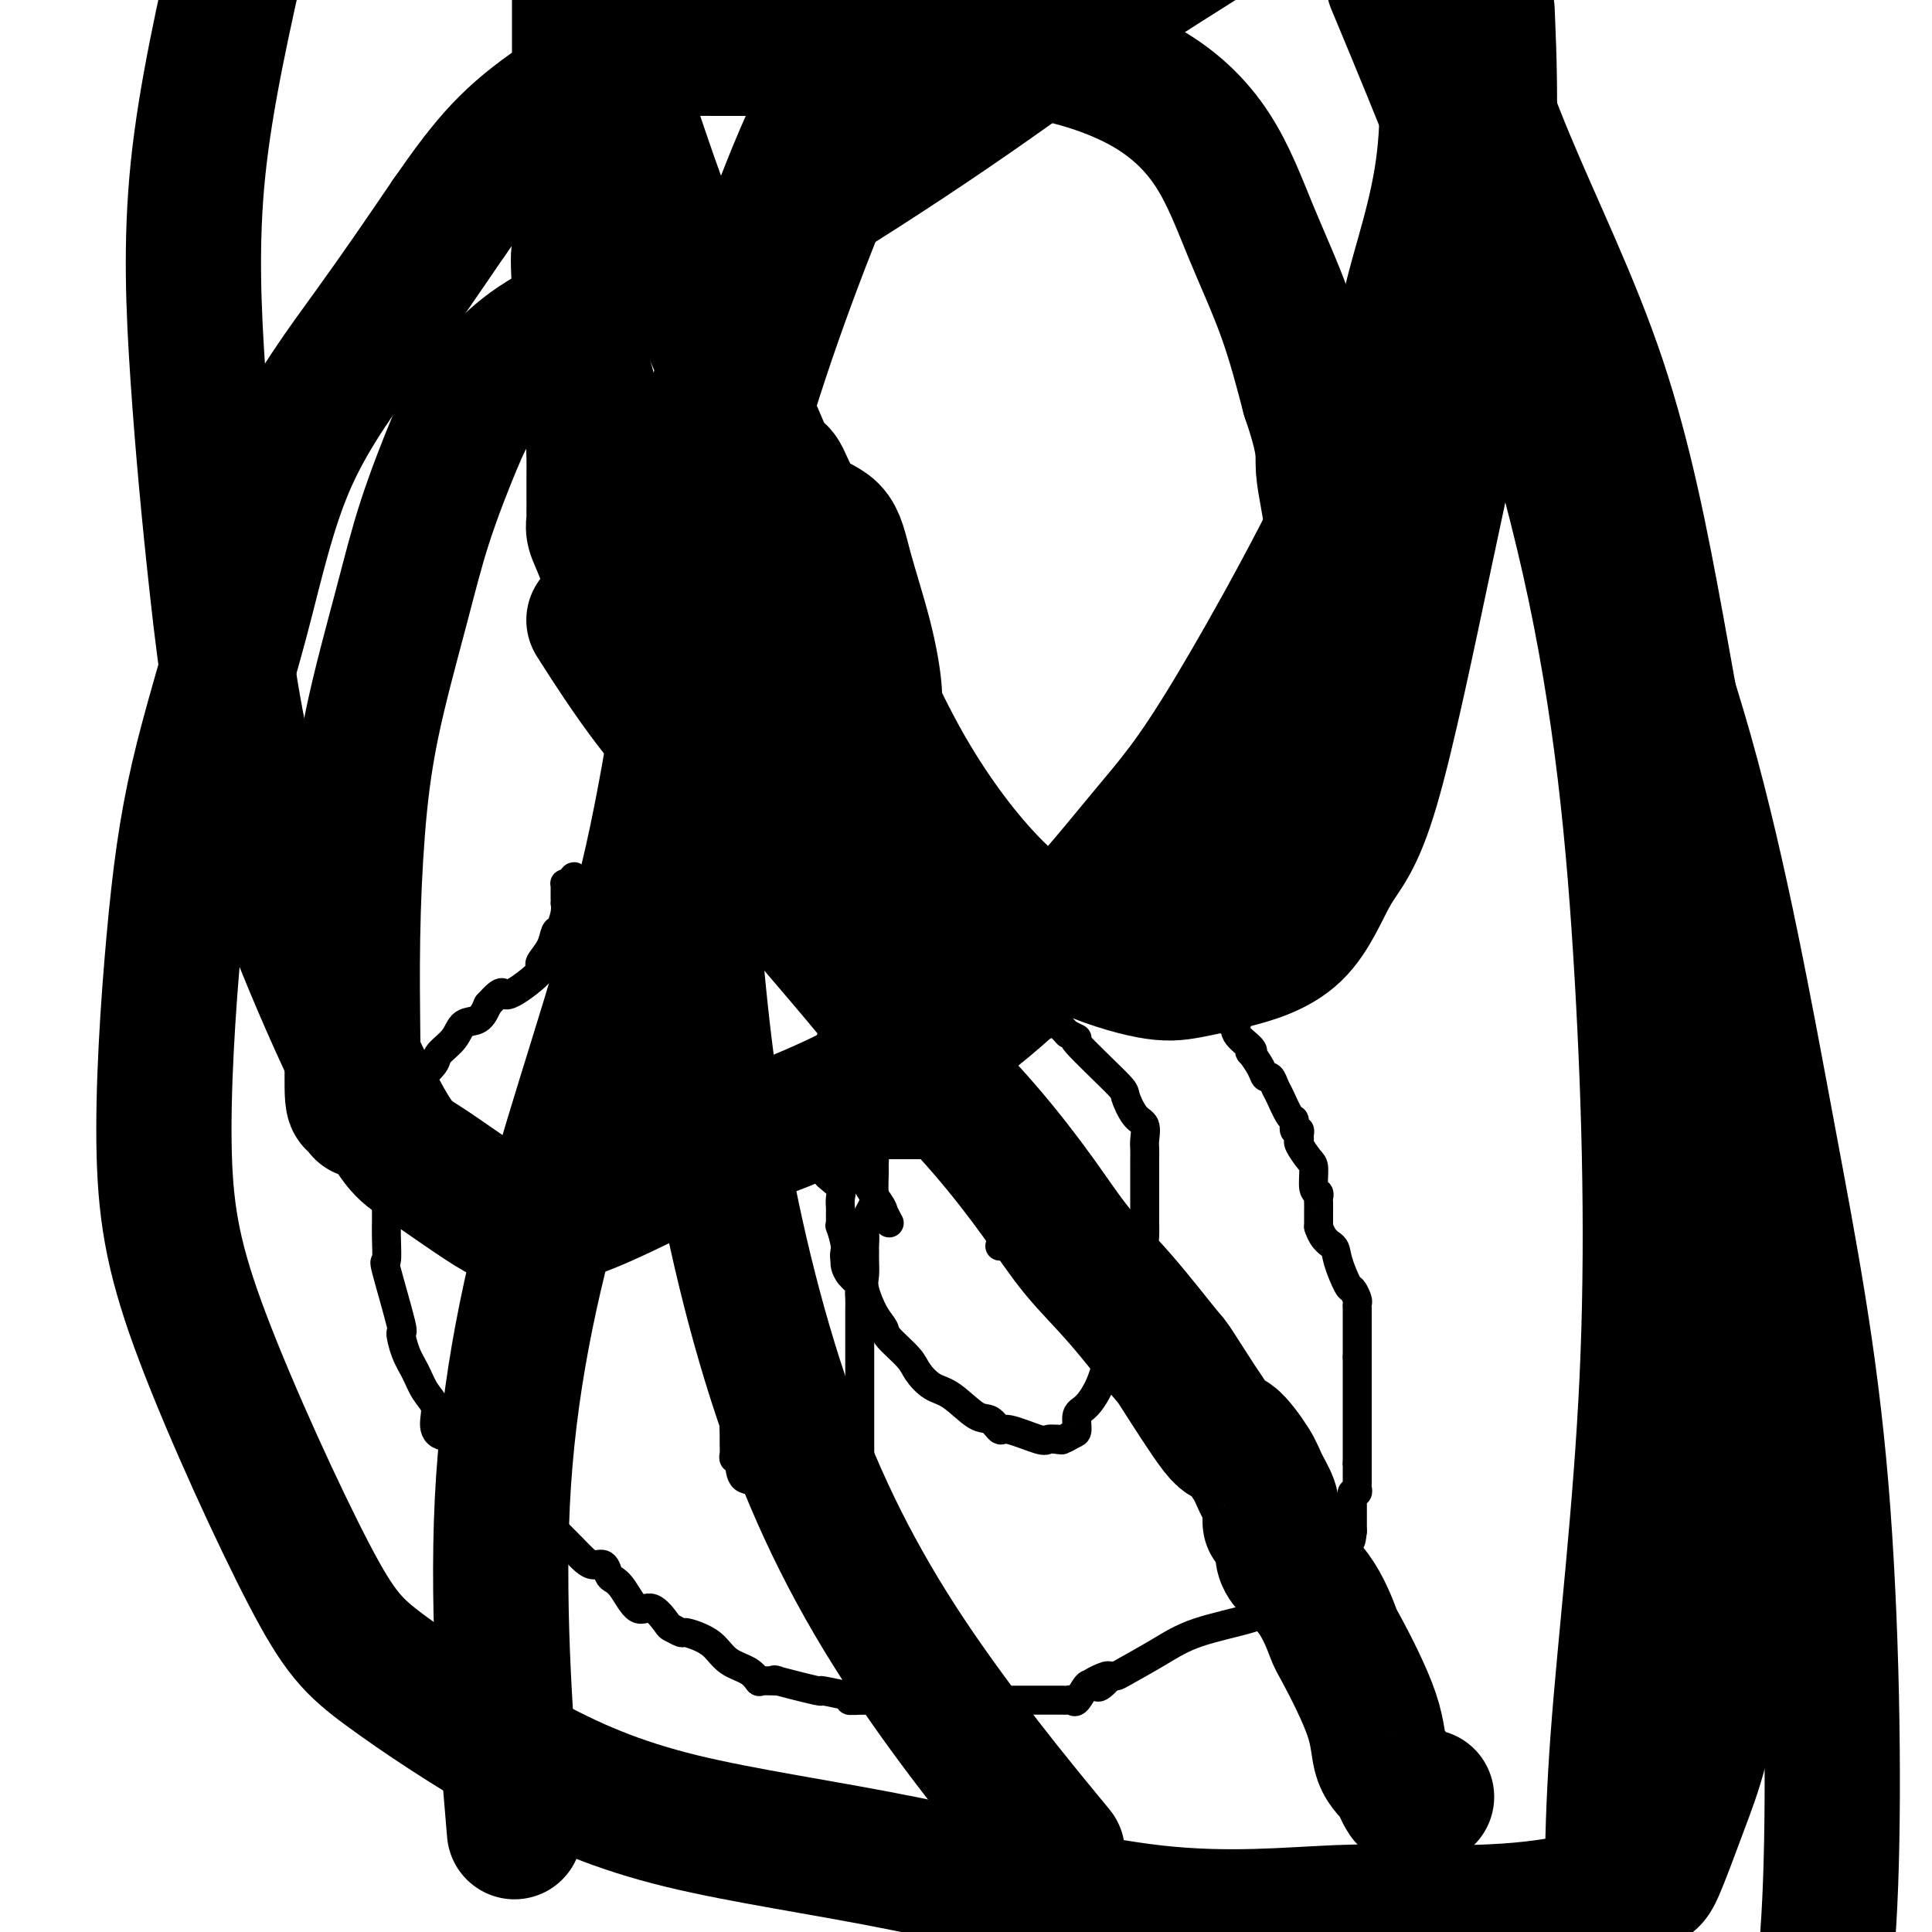 <svg viewBox='0 0 400 400' version='1.1' xmlns='http://www.w3.org/2000/svg' xmlns:xlink='http://www.w3.org/1999/xlink'><g fill='none' stroke='#000000' stroke-width='6' stroke-linecap='round' stroke-linejoin='round'><path d='M119,223c0.000,-0.478 0.000,-0.955 0,-1c0.000,-0.045 0.000,0.343 0,0c0.000,-0.343 0.000,-1.415 0,-2c0.000,-0.585 -0.000,-0.681 0,-1c0.000,-0.319 0.000,-0.862 0,-1c-0.000,-0.138 -0.000,0.128 0,0c0.000,-0.128 0.000,-0.650 0,-1c0.000,-0.350 0.000,-0.529 0,-1c0.000,-0.471 0.000,-1.236 0,-2'/><path d='M119,214c-0.121,-1.361 -0.425,-0.263 0,0c0.425,0.263 1.578,-0.307 2,-1c0.422,-0.693 0.113,-1.507 0,-2c-0.113,-0.493 -0.031,-0.666 0,-1c0.031,-0.334 0.011,-0.831 0,-1c-0.011,-0.169 -0.013,-0.010 0,0c0.013,0.010 0.042,-0.130 0,-1c-0.042,-0.870 -0.154,-2.472 0,-3c0.154,-0.528 0.574,0.018 1,0c0.426,-0.018 0.857,-0.599 1,-1c0.143,-0.401 -0.004,-0.621 0,-1c0.004,-0.379 0.157,-0.918 0,-1c-0.157,-0.082 -0.624,0.294 0,0c0.624,-0.294 2.339,-1.256 3,-2c0.661,-0.744 0.267,-1.268 0,-2c-0.267,-0.732 -0.408,-1.670 0,-2c0.408,-0.330 1.364,-0.052 2,0c0.636,0.052 0.953,-0.122 1,-1c0.047,-0.878 -0.176,-2.459 0,-3c0.176,-0.541 0.752,-0.043 1,0c0.248,0.043 0.170,-0.370 0,-1c-0.170,-0.630 -0.430,-1.477 0,-2c0.430,-0.523 1.552,-0.721 2,-1c0.448,-0.279 0.224,-0.640 0,-1'/><path d='M132,187c2.440,-4.581 2.040,-2.533 3,-2c0.960,0.533 3.279,-0.449 4,-1c0.721,-0.551 -0.157,-0.672 0,-1c0.157,-0.328 1.351,-0.862 2,-1c0.649,-0.138 0.755,0.121 1,0c0.245,-0.121 0.630,-0.621 1,-1c0.370,-0.379 0.725,-0.636 1,-1c0.275,-0.364 0.469,-0.833 1,-1c0.531,-0.167 1.398,-0.031 2,0c0.602,0.031 0.940,-0.044 1,0c0.060,0.044 -0.156,0.208 0,0c0.156,-0.208 0.684,-0.788 1,-1c0.316,-0.212 0.418,-0.057 1,0c0.582,0.057 1.643,0.015 2,0c0.357,-0.015 0.011,-0.004 0,0c-0.011,0.004 0.314,0.001 1,0c0.686,-0.001 1.733,0.002 2,0c0.267,-0.002 -0.245,-0.008 0,0c0.245,0.008 1.248,0.030 2,0c0.752,-0.030 1.252,-0.113 2,0c0.748,0.113 1.742,0.423 2,0c0.258,-0.423 -0.222,-1.577 0,-2c0.222,-0.423 1.145,-0.113 2,0c0.855,0.113 1.641,0.030 2,0c0.359,-0.030 0.292,-0.008 1,0c0.708,0.008 2.191,0.002 3,0c0.809,-0.002 0.946,-0.001 1,0c0.054,0.001 0.027,0.000 0,0'/><path d='M170,176c3.287,-0.309 1.506,-0.083 1,0c-0.506,0.083 0.263,0.022 1,0c0.737,-0.022 1.440,-0.006 2,0c0.560,0.006 0.975,0.002 1,0c0.025,-0.002 -0.340,-0.000 0,0c0.340,0.000 1.387,0.000 2,0c0.613,-0.000 0.794,-0.000 1,0c0.206,0.000 0.436,0.000 1,0c0.564,-0.000 1.460,-0.000 2,0c0.540,0.000 0.722,0.000 1,0c0.278,-0.000 0.652,-0.000 1,0c0.348,0.000 0.669,0.000 1,0c0.331,-0.000 0.671,-0.002 1,0c0.329,0.002 0.649,0.007 1,0c0.351,-0.007 0.735,-0.026 1,0c0.265,0.026 0.411,0.096 1,0c0.589,-0.096 1.622,-0.359 3,0c1.378,0.359 3.100,1.340 5,2c1.900,0.660 3.976,1.000 5,1c1.024,0.000 0.996,-0.340 2,0c1.004,0.340 3.041,1.358 4,2c0.959,0.642 0.840,0.907 1,1c0.160,0.093 0.600,0.015 1,0c0.400,-0.015 0.762,0.035 1,0c0.238,-0.035 0.354,-0.153 1,0c0.646,0.153 1.823,0.576 3,1'/><path d='M214,183c3.737,1.070 1.578,0.244 1,0c-0.578,-0.244 0.423,0.093 1,0c0.577,-0.093 0.728,-0.614 1,0c0.272,0.614 0.663,2.365 1,3c0.337,0.635 0.619,0.154 1,0c0.381,-0.154 0.862,0.019 1,0c0.138,-0.019 -0.065,-0.229 0,0c0.065,0.229 0.399,0.898 1,1c0.601,0.102 1.470,-0.365 2,0c0.530,0.365 0.719,1.560 1,2c0.281,0.440 0.652,0.125 1,0c0.348,-0.125 0.674,-0.059 1,0c0.326,0.059 0.654,0.110 1,0c0.346,-0.110 0.712,-0.380 1,0c0.288,0.380 0.500,1.409 1,2c0.500,0.591 1.289,0.745 2,1c0.711,0.255 1.346,0.612 2,1c0.654,0.388 1.328,0.809 2,1c0.672,0.191 1.344,0.154 2,0c0.656,-0.154 1.297,-0.426 2,0c0.703,0.426 1.466,1.549 2,2c0.534,0.451 0.837,0.232 1,0c0.163,-0.232 0.184,-0.475 1,0c0.816,0.475 2.426,1.669 3,2c0.574,0.331 0.113,-0.200 0,0c-0.113,0.200 0.124,1.131 1,2c0.876,0.869 2.393,1.677 3,2c0.607,0.323 0.303,0.162 0,0'/><path d='M250,202c5.384,2.939 0.843,0.785 0,1c-0.843,0.215 2.013,2.799 3,4c0.987,1.201 0.104,1.020 0,1c-0.104,-0.020 0.572,0.120 1,1c0.428,0.880 0.609,2.499 1,3c0.391,0.501 0.993,-0.117 1,0c0.007,0.117 -0.580,0.969 0,2c0.580,1.031 2.326,2.242 3,3c0.674,0.758 0.274,1.063 0,1c-0.274,-0.063 -0.424,-0.494 0,0c0.424,0.494 1.422,1.912 2,3c0.578,1.088 0.736,1.847 1,2c0.264,0.153 0.635,-0.301 1,0c0.365,0.301 0.724,1.356 1,2c0.276,0.644 0.470,0.876 1,2c0.530,1.124 1.396,3.141 2,4c0.604,0.859 0.947,0.559 1,1c0.053,0.441 -0.184,1.622 0,2c0.184,0.378 0.788,-0.046 1,0c0.212,0.046 0.033,0.562 0,1c-0.033,0.438 0.081,0.797 0,1c-0.081,0.203 -0.358,0.250 0,1c0.358,0.750 1.350,2.204 2,3c0.650,0.796 0.959,0.934 1,2c0.041,1.066 -0.185,3.061 0,4c0.185,0.939 0.782,0.821 1,1c0.218,0.179 0.059,0.656 0,1c-0.059,0.344 -0.016,0.554 0,1c0.016,0.446 0.005,1.127 0,2c-0.005,0.873 -0.002,1.936 0,3'/><path d='M273,254c0.958,2.969 2.351,3.391 3,4c0.649,0.609 0.552,1.406 1,3c0.448,1.594 1.441,3.986 2,5c0.559,1.014 0.686,0.649 1,1c0.314,0.351 0.816,1.418 1,2c0.184,0.582 0.049,0.681 0,1c-0.049,0.319 -0.013,0.860 0,1c0.013,0.140 0.004,-0.121 0,0c-0.004,0.121 -0.001,0.625 0,1c0.001,0.375 0.000,0.622 0,1c-0.000,0.378 -0.000,0.889 0,1c0.000,0.111 0.000,-0.178 0,0c-0.000,0.178 -0.000,0.821 0,1c0.000,0.179 0.000,-0.107 0,0c-0.000,0.107 -0.000,0.607 0,1c0.000,0.393 0.000,0.680 0,1c-0.000,0.320 -0.000,0.673 0,1c0.000,0.327 0.000,0.626 0,1c-0.000,0.374 -0.000,0.822 0,1c0.000,0.178 0.000,0.086 0,0c-0.000,-0.086 -0.000,-0.168 0,0c0.000,0.168 0.000,0.584 0,1'/><path d='M281,281c0.000,2.256 0.000,1.895 0,2c0.000,0.105 0.000,0.677 0,1c0.000,0.323 0.000,0.397 0,1c0.000,0.603 0.000,1.734 0,2c0.000,0.266 0.000,-0.333 0,0c0.000,0.333 0.000,1.600 0,2c0.000,0.400 0.000,-0.065 0,0c0.000,0.065 0.000,0.662 0,1c0.000,0.338 0.000,0.418 0,1c0.000,0.582 0.000,1.666 0,2c0.000,0.334 -0.000,-0.082 0,0c0.000,0.082 0.000,0.662 0,1c0.000,0.338 -0.000,0.433 0,1c0.000,0.567 0.000,1.605 0,2c0.000,0.395 0.000,0.148 0,0c0.000,-0.148 0.000,-0.198 0,0c0.000,0.198 0.000,0.644 0,1c0.000,0.356 0.000,0.621 0,1c0.000,0.379 0.000,0.871 0,1c0.000,0.129 0.000,-0.105 0,0c0.000,0.105 0.000,0.550 0,1c0.000,0.450 0.000,0.904 0,1c0.000,0.096 0.000,-0.166 0,0c0.000,0.166 0.000,0.762 0,1c0.000,0.238 0.000,0.119 0,0'/><path d='M281,303c0.000,3.809 0.001,2.331 0,2c-0.001,-0.331 -0.004,0.485 0,1c0.004,0.515 0.015,0.729 0,1c-0.015,0.271 -0.057,0.598 0,1c0.057,0.402 0.211,0.877 0,1c-0.211,0.123 -0.789,-0.108 -1,0c-0.211,0.108 -0.057,0.555 0,1c0.057,0.445 0.015,0.889 0,1c-0.015,0.111 -0.004,-0.111 0,0c0.004,0.111 0.001,0.556 0,1c-0.001,0.444 -0.000,0.889 0,1c0.000,0.111 0.000,-0.110 0,0c-0.000,0.110 -0.000,0.551 0,1c0.000,0.449 0.000,0.908 0,1c-0.000,0.092 -0.000,-0.181 0,0c0.000,0.181 0.000,0.818 0,1c-0.000,0.182 -0.000,-0.091 0,0c0.000,0.091 0.000,0.545 0,1'/><path d='M280,317c-0.260,2.645 -0.409,2.257 -1,2c-0.591,-0.257 -1.623,-0.381 -2,0c-0.377,0.381 -0.100,1.269 0,2c0.100,0.731 0.024,1.306 0,2c-0.024,0.694 0.005,1.506 0,2c-0.005,0.494 -0.045,0.669 0,1c0.045,0.331 0.175,0.819 0,1c-0.175,0.181 -0.655,0.054 -1,0c-0.345,-0.054 -0.555,-0.034 -1,0c-0.445,0.034 -1.126,0.083 -3,1c-1.874,0.917 -4.940,2.701 -7,4c-2.060,1.299 -3.115,2.113 -6,3c-2.885,0.887 -7.600,1.845 -11,3c-3.400,1.155 -5.486,2.506 -8,4c-2.514,1.494 -5.457,3.133 -7,4c-1.543,0.867 -1.685,0.964 -2,1c-0.315,0.036 -0.804,0.010 -1,0c-0.196,-0.010 -0.098,-0.005 0,0'/><path d='M230,347c-7.449,3.126 -2.572,0.442 -1,0c1.572,-0.442 -0.160,1.357 -1,2c-0.840,0.643 -0.788,0.130 -1,0c-0.212,-0.130 -0.686,0.123 -1,0c-0.314,-0.123 -0.466,-0.621 -1,0c-0.534,0.621 -1.451,2.363 -2,3c-0.549,0.637 -0.731,0.171 -1,0c-0.269,-0.171 -0.624,-0.046 -1,0c-0.376,0.046 -0.772,0.012 -1,0c-0.228,-0.012 -0.287,-0.003 -1,0c-0.713,0.003 -2.081,0.001 -3,0c-0.919,-0.001 -1.389,-0.000 -2,0c-0.611,0.000 -1.363,0.000 -2,0c-0.637,-0.000 -1.160,-0.000 -2,0c-0.840,0.000 -1.996,0.000 -3,0c-1.004,-0.000 -1.856,-0.000 -3,0c-1.144,0.000 -2.581,0.000 -3,0c-0.419,-0.000 0.181,-0.000 -1,0c-1.181,0.000 -4.144,0.000 -6,0c-1.856,-0.000 -2.604,-0.000 -3,0c-0.396,0.000 -0.441,0.000 -1,0c-0.559,-0.000 -1.631,-0.000 -2,0c-0.369,0.000 -0.035,0.000 0,0c0.035,-0.000 -0.228,-0.000 -1,0c-0.772,0.000 -2.052,0.000 -3,0c-0.948,-0.000 -1.563,-0.000 -2,0c-0.437,0.000 -0.696,0.000 -1,0c-0.304,-0.000 -0.652,-0.000 -1,0'/><path d='M180,352c-7.010,0.042 -3.034,0.147 -2,0c1.034,-0.147 -0.876,-0.547 -3,-1c-2.124,-0.453 -4.464,-0.959 -5,-1c-0.536,-0.041 0.733,0.383 -1,0c-1.733,-0.383 -6.469,-1.573 -8,-2c-1.531,-0.427 0.141,-0.091 0,0c-0.141,0.091 -2.096,-0.062 -3,0c-0.904,0.062 -0.758,0.340 -1,0c-0.242,-0.340 -0.870,-1.296 -2,-2c-1.130,-0.704 -2.760,-1.154 -4,-2c-1.240,-0.846 -2.091,-2.087 -3,-3c-0.909,-0.913 -1.877,-1.499 -3,-2c-1.123,-0.501 -2.401,-0.917 -3,-1c-0.599,-0.083 -0.519,0.167 -1,0c-0.481,-0.167 -1.522,-0.752 -2,-1c-0.478,-0.248 -0.394,-0.161 -1,-1c-0.606,-0.839 -1.903,-2.605 -3,-3c-1.097,-0.395 -1.995,0.580 -3,0c-1.005,-0.580 -2.118,-2.715 -3,-4c-0.882,-1.285 -1.535,-1.719 -2,-2c-0.465,-0.281 -0.744,-0.408 -1,-1c-0.256,-0.592 -0.488,-1.650 -1,-2c-0.512,-0.350 -1.302,0.009 -2,0c-0.698,-0.009 -1.303,-0.387 -2,-1c-0.697,-0.613 -1.485,-1.461 -3,-3c-1.515,-1.539 -3.758,-3.770 -6,-6'/><path d='M112,314c-3.923,-3.921 -3.731,-4.222 -6,-6c-2.269,-1.778 -6.999,-5.032 -9,-7c-2.001,-1.968 -1.274,-2.651 -2,-3c-0.726,-0.349 -2.904,-0.365 -4,-1c-1.096,-0.635 -1.109,-1.890 -1,-3c0.109,-1.110 0.340,-2.075 0,-3c-0.340,-0.925 -1.251,-1.810 -2,-3c-0.749,-1.190 -1.336,-2.685 -2,-4c-0.664,-1.315 -1.403,-2.450 -2,-4c-0.597,-1.550 -1.050,-3.515 -1,-4c0.050,-0.485 0.602,0.511 0,-2c-0.602,-2.511 -2.358,-8.527 -3,-11c-0.642,-2.473 -0.168,-1.401 0,-2c0.168,-0.599 0.032,-2.869 0,-5c-0.032,-2.131 0.040,-4.122 0,-6c-0.040,-1.878 -0.193,-3.644 0,-5c0.193,-1.356 0.733,-2.303 1,-3c0.267,-0.697 0.262,-1.145 0,-2c-0.262,-0.855 -0.780,-2.116 -1,-3c-0.220,-0.884 -0.140,-1.390 0,-2c0.140,-0.610 0.341,-1.325 1,-2c0.659,-0.675 1.778,-1.311 2,-2c0.222,-0.689 -0.451,-1.430 0,-3c0.451,-1.570 2.026,-3.970 3,-5c0.974,-1.030 1.348,-0.689 2,-1c0.652,-0.311 1.582,-1.272 2,-2c0.418,-0.728 0.325,-1.223 1,-2c0.675,-0.777 2.119,-1.837 3,-3c0.881,-1.163 1.199,-2.428 2,-3c0.801,-0.572 2.086,-0.449 3,-1c0.914,-0.551 1.457,-1.775 2,-3'/><path d='M101,208c3.654,-4.109 2.790,-1.880 4,-2c1.210,-0.120 4.495,-2.589 6,-4c1.505,-1.411 1.229,-1.763 1,-2c-0.229,-0.237 -0.411,-0.360 0,-1c0.411,-0.640 1.417,-1.797 2,-3c0.583,-1.203 0.745,-2.451 1,-3c0.255,-0.549 0.604,-0.399 1,-1c0.396,-0.601 0.838,-1.954 1,-3c0.162,-1.046 0.043,-1.786 0,-2c-0.043,-0.214 -0.011,0.096 0,0c0.011,-0.096 0.002,-0.600 0,-1c-0.002,-0.400 0.002,-0.696 0,-1c-0.002,-0.304 -0.011,-0.618 0,-1c0.011,-0.382 0.041,-0.834 0,-1c-0.041,-0.166 -0.155,-0.048 0,0c0.155,0.048 0.577,0.024 1,0'/><path d='M118,183c1.262,-2.939 0.915,-0.788 1,0c0.085,0.788 0.600,0.212 1,0c0.400,-0.212 0.686,-0.060 1,0c0.314,0.060 0.658,0.027 1,0c0.342,-0.027 0.683,-0.050 1,0c0.317,0.050 0.610,0.171 1,0c0.390,-0.171 0.878,-0.634 1,-1c0.122,-0.366 -0.123,-0.634 0,-1c0.123,-0.366 0.613,-0.829 1,-1c0.387,-0.171 0.672,-0.050 1,0c0.328,0.050 0.701,0.028 1,0c0.299,-0.028 0.525,-0.060 1,0c0.475,0.060 1.200,0.214 2,0c0.800,-0.214 1.677,-0.797 2,-1c0.323,-0.203 0.092,-0.027 0,0c-0.092,0.027 -0.047,-0.096 0,0c0.047,0.096 0.094,0.412 0,1c-0.094,0.588 -0.329,1.448 0,3c0.329,1.552 1.222,3.798 2,6c0.778,2.202 1.440,4.362 2,6c0.560,1.638 1.017,2.754 2,5c0.983,2.246 2.491,5.623 4,9'/><path d='M143,209c2.000,5.333 2.000,3.667 2,3c0.000,-0.667 0.000,-0.333 0,0'/><path d='M207,258c0.423,-0.647 0.845,-1.295 1,-2c0.155,-0.705 0.042,-1.469 0,-2c-0.042,-0.531 -0.011,-0.829 0,-1c0.011,-0.171 0.004,-0.217 0,-1c-0.004,-0.783 -0.005,-2.305 0,-3c0.005,-0.695 0.016,-0.562 0,-1c-0.016,-0.438 -0.059,-1.447 0,-2c0.059,-0.553 0.219,-0.650 0,-1c-0.219,-0.350 -0.817,-0.955 -1,-1c-0.183,-0.045 0.048,0.468 0,0c-0.048,-0.468 -0.377,-1.919 -1,-3c-0.623,-1.081 -1.542,-1.792 -2,-2c-0.458,-0.208 -0.455,0.088 -1,0c-0.545,-0.088 -1.638,-0.559 -2,-1c-0.362,-0.441 0.007,-0.850 0,-1c-0.007,-0.150 -0.389,-0.040 -1,0c-0.611,0.040 -1.452,0.011 -2,0c-0.548,-0.011 -0.804,-0.003 -1,0c-0.196,0.003 -0.332,0.001 -1,0c-0.668,-0.001 -1.867,-0.000 -3,0c-1.133,0.000 -2.202,0.000 -3,0c-0.798,-0.000 -1.327,-0.000 -2,0c-0.673,0.000 -1.489,0.000 -2,0c-0.511,-0.000 -0.717,-0.000 -1,0c-0.283,0.000 -0.641,0.000 -1,0'/><path d='M184,237c-3.353,-0.295 -1.736,-0.034 -1,0c0.736,0.034 0.590,-0.159 0,0c-0.590,0.159 -1.623,0.669 -2,1c-0.377,0.331 -0.099,0.481 0,1c0.099,0.519 0.019,1.407 0,2c-0.019,0.593 0.023,0.892 0,2c-0.023,1.108 -0.111,3.026 0,4c0.111,0.974 0.422,1.006 0,2c-0.422,0.994 -1.577,2.951 -2,4c-0.423,1.049 -0.113,1.191 0,2c0.113,0.809 0.029,2.287 0,3c-0.029,0.713 -0.002,0.662 0,1c0.002,0.338 -0.020,1.064 0,2c0.020,0.936 0.082,2.083 0,3c-0.082,0.917 -0.310,1.603 0,3c0.310,1.397 1.156,3.503 2,5c0.844,1.497 1.685,2.383 2,3c0.315,0.617 0.106,0.964 1,2c0.894,1.036 2.893,2.762 4,4c1.107,1.238 1.321,1.990 2,3c0.679,1.010 1.821,2.279 3,3c1.179,0.721 2.395,0.895 4,2c1.605,1.105 3.600,3.141 5,4c1.400,0.859 2.206,0.542 3,1c0.794,0.458 1.577,1.692 2,2c0.423,0.308 0.484,-0.309 2,0c1.516,0.309 4.485,1.545 6,2c1.515,0.455 1.576,0.130 2,0c0.424,-0.130 1.212,-0.065 2,0'/><path d='M219,298c1.823,0.294 0.382,0.030 0,0c-0.382,-0.030 0.295,0.174 1,0c0.705,-0.174 1.439,-0.725 2,-1c0.561,-0.275 0.951,-0.272 1,-1c0.049,-0.728 -0.242,-2.185 0,-3c0.242,-0.815 1.018,-0.986 2,-2c0.982,-1.014 2.171,-2.872 3,-5c0.829,-2.128 1.298,-4.528 2,-6c0.702,-1.472 1.638,-2.017 2,-3c0.362,-0.983 0.150,-2.406 0,-3c-0.150,-0.594 -0.239,-0.360 0,-1c0.239,-0.640 0.806,-2.153 1,-3c0.194,-0.847 0.013,-1.027 0,-2c-0.013,-0.973 0.140,-2.738 0,-4c-0.140,-1.262 -0.573,-2.021 0,-3c0.573,-0.979 2.154,-2.179 3,-3c0.846,-0.821 0.959,-1.262 1,-2c0.041,-0.738 0.011,-1.773 0,-3c-0.011,-1.227 -0.003,-2.645 0,-5c0.003,-2.355 0.002,-5.646 0,-7c-0.002,-1.354 -0.006,-0.769 0,-1c0.006,-0.231 0.022,-1.277 0,-2c-0.022,-0.723 -0.082,-1.122 0,-2c0.082,-0.878 0.307,-2.237 0,-3c-0.307,-0.763 -1.145,-0.932 -2,-2c-0.855,-1.068 -1.726,-3.035 -2,-4c-0.274,-0.965 0.050,-0.929 -2,-3c-2.050,-2.071 -6.475,-6.250 -8,-8c-1.525,-1.750 -0.150,-1.071 0,-1c0.150,0.071 -0.925,-0.464 -2,-1'/><path d='M221,214c-3.014,-3.279 -2.551,-1.975 -4,-2c-1.449,-0.025 -4.812,-1.379 -8,-3c-3.188,-1.621 -6.203,-3.510 -8,-4c-1.797,-0.490 -2.376,0.420 -3,0c-0.624,-0.420 -1.292,-2.168 -2,-3c-0.708,-0.832 -1.455,-0.746 -2,-1c-0.545,-0.254 -0.888,-0.846 -1,-1c-0.112,-0.154 0.008,0.130 -1,0c-1.008,-0.130 -3.144,-0.676 -4,-1c-0.856,-0.324 -0.431,-0.427 -1,-1c-0.569,-0.573 -2.132,-1.615 -3,-2c-0.868,-0.385 -1.041,-0.112 -1,0c0.041,0.112 0.295,0.064 0,0c-0.295,-0.064 -1.140,-0.144 -2,0c-0.860,0.144 -1.736,0.513 -2,1c-0.264,0.487 0.085,1.091 0,2c-0.085,0.909 -0.603,2.123 -1,3c-0.397,0.877 -0.671,1.418 -1,2c-0.329,0.582 -0.711,1.205 -1,2c-0.289,0.795 -0.485,1.763 -1,3c-0.515,1.237 -1.348,2.743 -2,4c-0.652,1.257 -1.124,2.267 -2,5c-0.876,2.733 -2.155,7.191 -3,9c-0.845,1.809 -1.256,0.970 -3,4c-1.744,3.030 -4.821,9.931 -6,14c-1.179,4.069 -0.460,5.307 -1,7c-0.540,1.693 -2.338,3.840 -3,6c-0.662,2.160 -0.189,4.331 0,6c0.189,1.669 0.095,2.834 0,4'/><path d='M155,268c-1.298,4.558 -2.543,4.452 -3,6c-0.457,1.548 -0.127,4.748 0,6c0.127,1.252 0.052,0.555 0,1c-0.052,0.445 -0.081,2.030 0,3c0.081,0.970 0.270,1.324 0,2c-0.270,0.676 -1.001,1.676 -1,3c0.001,1.324 0.732,2.974 1,4c0.268,1.026 0.071,1.427 0,2c-0.071,0.573 -0.015,1.317 0,2c0.015,0.683 -0.009,1.304 0,2c0.009,0.696 0.052,1.466 0,2c-0.052,0.534 -0.199,0.834 0,1c0.199,0.166 0.744,0.200 1,1c0.256,0.800 0.224,2.365 1,3c0.776,0.635 2.360,0.340 3,1c0.640,0.660 0.336,2.276 1,3c0.664,0.724 2.296,0.556 3,1c0.704,0.444 0.482,1.502 1,2c0.518,0.498 1.777,0.438 3,1c1.223,0.562 2.410,1.747 3,2c0.590,0.253 0.585,-0.427 2,0c1.415,0.427 4.252,1.960 6,3c1.748,1.040 2.408,1.588 3,2c0.592,0.412 1.118,0.688 2,1c0.882,0.312 2.122,0.661 3,1c0.878,0.339 1.394,0.668 2,1c0.606,0.332 1.303,0.666 2,1'/><path d='M188,325c5.263,3.170 1.421,1.596 0,1c-1.421,-0.596 -0.422,-0.212 0,0c0.422,0.212 0.268,0.254 0,0c-0.268,-0.254 -0.649,-0.803 -1,-1c-0.351,-0.197 -0.671,-0.042 -1,0c-0.329,0.042 -0.665,-0.030 -1,0c-0.335,0.030 -0.668,0.163 -1,0c-0.332,-0.163 -0.663,-0.621 -1,-1c-0.337,-0.379 -0.682,-0.678 -1,-1c-0.318,-0.322 -0.611,-0.667 -1,-1c-0.389,-0.333 -0.875,-0.655 -1,-1c-0.125,-0.345 0.110,-0.712 0,-1c-0.110,-0.288 -0.565,-0.497 -1,-1c-0.435,-0.503 -0.849,-1.300 -1,-2c-0.151,-0.700 -0.041,-1.302 0,-2c0.041,-0.698 0.011,-1.492 0,-2c-0.011,-0.508 -0.003,-0.731 0,-1c0.003,-0.269 0.001,-0.586 0,-1c-0.001,-0.414 -0.000,-0.927 0,-1c0.000,-0.073 0.000,0.293 0,0c-0.000,-0.293 -0.000,-1.243 0,-2c0.000,-0.757 0.000,-1.319 0,-2c-0.000,-0.681 -0.000,-1.480 0,-2c0.000,-0.520 0.000,-0.760 0,-1'/><path d='M178,303c0.000,-2.404 0.000,-1.413 0,-1c-0.000,0.413 0.000,0.247 0,0c0.000,-0.247 -0.000,-0.576 0,-1c0.000,-0.424 0.000,-0.942 0,-1c-0.000,-0.058 -0.000,0.345 0,0c0.000,-0.345 0.000,-1.436 0,-2c-0.000,-0.564 -0.000,-0.600 0,-1c0.000,-0.400 0.000,-1.164 0,-2c-0.000,-0.836 -0.000,-1.743 0,-2c0.000,-0.257 0.000,0.138 0,0c-0.000,-0.138 -0.000,-0.808 0,-2c0.000,-1.192 0.000,-2.904 0,-4c-0.000,-1.096 -0.000,-1.574 0,-2c0.000,-0.426 0.000,-0.799 0,-1c-0.000,-0.201 -0.000,-0.230 0,-1c0.000,-0.770 0.000,-2.283 0,-3c-0.000,-0.717 -0.000,-0.640 0,-1c0.000,-0.360 0.000,-1.156 0,-2c-0.000,-0.844 -0.000,-1.735 0,-2c0.000,-0.265 0.000,0.095 0,0c-0.000,-0.095 -0.001,-0.645 0,-1c0.001,-0.355 0.002,-0.514 0,-1c-0.002,-0.486 -0.007,-1.299 0,-2c0.007,-0.701 0.026,-1.291 0,-2c-0.026,-0.709 -0.098,-1.538 0,-2c0.098,-0.462 0.367,-0.557 0,-1c-0.367,-0.443 -1.368,-1.235 -2,-2c-0.632,-0.765 -0.895,-1.504 -1,-2c-0.105,-0.496 -0.053,-0.748 0,-1'/><path d='M175,261c-0.403,-1.360 0.088,-1.760 0,-3c-0.088,-1.240 -0.756,-3.320 -1,-4c-0.244,-0.680 -0.065,0.040 0,0c0.065,-0.040 0.017,-0.840 0,-1c-0.017,-0.160 -0.003,0.319 0,0c0.003,-0.319 -0.006,-1.437 0,-2c0.006,-0.563 0.026,-0.571 0,-1c-0.026,-0.429 -0.098,-1.281 0,-2c0.098,-0.719 0.366,-1.307 0,-2c-0.366,-0.693 -1.366,-1.491 -2,-2c-0.634,-0.509 -0.902,-0.729 -1,-1c-0.098,-0.271 -0.027,-0.595 0,-1c0.027,-0.405 0.010,-0.893 0,-1c-0.010,-0.107 -0.013,0.167 0,0c0.013,-0.167 0.042,-0.776 0,-1c-0.042,-0.224 -0.155,-0.064 0,0c0.155,0.064 0.577,0.032 1,0'/><path d='M172,240c-0.327,-3.358 0.356,-1.252 2,0c1.644,1.252 4.248,1.649 5,2c0.752,0.351 -0.348,0.655 0,2c0.348,1.345 2.145,3.732 3,5c0.855,1.268 0.769,1.418 1,2c0.231,0.582 0.780,1.595 1,2c0.220,0.405 0.110,0.203 0,0'/></g>
<g fill='none' stroke='#000000' stroke-width='28' stroke-linecap='round' stroke-linejoin='round'><path d='M295,372c0.317,0.013 0.634,0.027 0,0c-0.634,-0.027 -2.219,-0.093 -3,0c-0.781,0.093 -0.757,0.347 -1,0c-0.243,-0.347 -0.752,-1.295 -1,-2c-0.248,-0.705 -0.236,-1.167 -1,-2c-0.764,-0.833 -2.305,-2.037 -3,-4c-0.695,-1.963 -0.545,-4.685 -2,-9c-1.455,-4.315 -4.514,-10.222 -6,-13c-1.486,-2.778 -1.400,-2.425 -2,-4c-0.600,-1.575 -1.888,-5.078 -4,-8c-2.112,-2.922 -5.049,-5.265 -6,-7c-0.951,-1.735 0.085,-2.864 0,-4c-0.085,-1.136 -1.289,-2.281 -2,-3c-0.711,-0.719 -0.929,-1.014 -1,-1c-0.071,0.014 0.005,0.338 0,0c-0.005,-0.338 -0.093,-1.336 0,-2c0.093,-0.664 0.365,-0.993 0,-2c-0.365,-1.007 -1.367,-2.692 -2,-4c-0.633,-1.308 -0.898,-2.240 -2,-4c-1.102,-1.760 -3.040,-4.347 -4,-5c-0.960,-0.653 -0.943,0.630 -3,-2c-2.057,-2.630 -6.187,-9.172 -8,-12c-1.813,-2.828 -1.308,-1.940 -3,-4c-1.692,-2.060 -5.580,-7.066 -9,-11c-3.420,-3.934 -6.370,-6.797 -9,-10c-2.630,-3.203 -4.939,-6.747 -8,-11c-3.061,-4.253 -6.875,-9.215 -11,-14c-4.125,-4.785 -8.563,-9.392 -13,-14'/><path d='M191,220c-11.415,-14.378 -5.953,-8.824 -11,-15c-5.047,-6.176 -20.604,-24.081 -27,-32c-6.396,-7.919 -3.632,-5.850 -5,-9c-1.368,-3.150 -6.868,-11.519 -10,-16c-3.132,-4.481 -3.897,-5.074 -5,-8c-1.103,-2.926 -2.544,-8.183 -4,-13c-1.456,-4.817 -2.926,-9.192 -4,-12c-1.074,-2.808 -1.752,-4.049 -2,-5c-0.248,-0.951 -0.066,-1.613 0,-2c0.066,-0.387 0.018,-0.499 0,-1c-0.018,-0.501 -0.005,-1.391 0,-2c0.005,-0.609 0.001,-0.935 0,-1c-0.001,-0.065 -0.000,0.133 0,0c0.000,-0.133 0.000,-0.598 0,-1c-0.000,-0.402 0.000,-0.743 0,-1c-0.000,-0.257 -0.000,-0.431 0,-1c0.000,-0.569 0.002,-1.533 0,-2c-0.002,-0.467 -0.007,-0.436 0,-1c0.007,-0.564 0.026,-1.722 0,-3c-0.026,-1.278 -0.098,-2.677 0,-4c0.098,-1.323 0.367,-2.571 0,-5c-0.367,-2.429 -1.368,-6.039 -2,-8c-0.632,-1.961 -0.895,-2.275 -1,-5c-0.105,-2.725 -0.053,-7.863 0,-13'/><path d='M120,60c-0.464,-8.997 -0.124,-6.489 0,-9c0.124,-2.511 0.033,-10.040 0,-13c-0.033,-2.960 -0.009,-1.350 0,-5c0.009,-3.650 0.002,-12.560 0,-17c-0.002,-4.440 -0.001,-4.412 0,-7c0.001,-2.588 0.000,-7.794 0,-13'/><path d='M75,230c-0.310,-0.985 -0.619,-1.971 -1,-2c-0.381,-0.029 -0.832,0.897 -1,-1c-0.168,-1.897 -0.053,-6.619 0,-9c0.053,-2.381 0.043,-2.422 0,-6c-0.043,-3.578 -0.121,-10.692 0,-18c0.121,-7.308 0.441,-14.809 1,-22c0.559,-7.191 1.359,-14.071 3,-22c1.641,-7.929 4.124,-16.909 6,-24c1.876,-7.091 3.146,-12.295 5,-18c1.854,-5.705 4.292,-11.910 6,-16c1.708,-4.090 2.685,-6.065 4,-8c1.315,-1.935 2.969,-3.830 5,-6c2.031,-2.170 4.441,-4.615 8,-7c3.559,-2.385 8.268,-4.709 13,-7c4.732,-2.291 9.486,-4.548 15,-7c5.514,-2.452 11.787,-5.101 22,-11c10.213,-5.899 24.365,-15.050 36,-23c11.635,-7.950 20.753,-14.700 30,-21c9.247,-6.300 18.624,-12.150 28,-18'/><path d='M300,0c-0.865,-2.670 -1.730,-5.340 0,0c1.730,5.340 6.054,18.690 12,33c5.946,14.310 13.512,29.579 19,46c5.488,16.421 8.896,33.995 12,51c3.104,17.005 5.903,33.443 9,49c3.097,15.557 6.492,30.235 8,43c1.508,12.765 1.127,23.618 1,34c-0.127,10.382 -0.002,20.292 0,31c0.002,10.708 -0.118,22.215 -1,32c-0.882,9.785 -2.525,17.848 -4,25c-1.475,7.152 -2.781,13.393 -4,18c-1.219,4.607 -2.351,7.578 -4,12c-1.649,4.422 -3.814,10.293 -5,13c-1.186,2.707 -1.393,2.250 -4,3c-2.607,0.750 -7.615,2.706 -14,4c-6.385,1.294 -14.146,1.927 -22,2c-7.854,0.073 -15.802,-0.412 -26,0c-10.198,0.412 -22.647,1.723 -38,0c-15.353,-1.723 -33.610,-6.480 -51,-10c-17.390,-3.520 -33.914,-5.802 -47,-9c-13.086,-3.198 -22.734,-7.310 -33,-13c-10.266,-5.690 -21.149,-12.957 -28,-18c-6.851,-5.043 -9.670,-7.861 -16,-20c-6.330,-12.139 -16.170,-33.600 -22,-49c-5.830,-15.400 -7.651,-24.738 -8,-38c-0.349,-13.262 0.773,-30.448 2,-44c1.227,-13.552 2.558,-23.471 5,-34c2.442,-10.529 5.995,-21.668 9,-33c3.005,-11.332 5.463,-22.859 10,-33c4.537,-10.141 11.153,-18.898 17,-27c5.847,-8.102 10.923,-15.551 16,-23'/><path d='M93,45c8.289,-11.956 12.511,-16.844 23,-24c10.489,-7.156 27.244,-16.578 44,-26'/><path d='M290,0c-1.256,-3.016 -2.512,-6.032 0,0c2.512,6.032 8.791,21.113 15,37c6.209,15.887 12.347,32.580 20,52c7.653,19.420 16.821,41.565 24,67c7.179,25.435 12.367,54.158 17,79c4.633,24.842 8.709,45.804 11,73c2.291,27.196 2.797,60.628 2,82c-0.797,21.372 -2.899,30.686 -5,40'/><path d='M106,373c0.455,5.404 0.910,10.809 0,0c-0.910,-10.809 -3.184,-37.830 -2,-62c1.184,-24.170 5.825,-45.487 12,-67c6.175,-21.513 13.882,-43.220 19,-66c5.118,-22.780 7.647,-46.633 13,-70c5.353,-23.367 13.529,-46.248 21,-65c7.471,-18.752 14.235,-33.376 21,-48'/><path d='M299,2c-0.193,-2.756 -0.385,-5.512 0,0c0.385,5.512 1.348,19.293 0,31c-1.348,11.707 -5.007,21.340 -7,30c-1.993,8.660 -2.321,16.349 -9,32c-6.679,15.651 -19.710,39.266 -28,53c-8.290,13.734 -11.841,17.588 -18,25c-6.159,7.412 -14.928,18.382 -25,28c-10.072,9.618 -21.448,17.884 -33,24c-11.552,6.116 -23.280,10.082 -31,13c-7.720,2.918 -11.433,4.787 -16,7c-4.567,2.213 -9.989,4.768 -14,6c-4.011,1.232 -6.612,1.140 -8,1c-1.388,-0.140 -1.563,-0.327 -2,0c-0.437,0.327 -1.138,1.167 -5,-1c-3.862,-2.167 -10.887,-7.341 -15,-10c-4.113,-2.659 -5.315,-2.803 -11,-14c-5.685,-11.197 -15.852,-33.448 -22,-53c-6.148,-19.552 -8.277,-36.406 -10,-52c-1.723,-15.594 -3.041,-29.929 -4,-44c-0.959,-14.071 -1.560,-27.877 0,-43c1.560,-15.123 5.280,-31.561 9,-48'/><path d='M307,41c-2.178,-6.429 -4.356,-12.857 0,0c4.356,12.857 15.247,45.000 22,75c6.753,30.000 9.367,57.856 11,86c1.633,28.144 2.286,56.577 1,84c-1.286,27.423 -4.510,53.835 -6,74c-1.490,20.165 -1.245,34.082 -1,48'/><path d='M216,380c2.523,3.064 5.045,6.128 0,0c-5.045,-6.128 -17.659,-21.450 -28,-37c-10.341,-15.550 -18.409,-31.330 -25,-50c-6.591,-18.670 -11.705,-40.230 -15,-61c-3.295,-20.770 -4.773,-40.751 -6,-61c-1.227,-20.249 -2.205,-40.768 0,-59c2.205,-18.232 7.594,-34.178 13,-50c5.406,-15.822 10.830,-31.521 20,-48c9.170,-16.479 22.085,-33.740 35,-51'/><path d='M308,5c-0.107,-2.518 -0.214,-5.035 0,0c0.214,5.035 0.747,17.623 0,31c-0.747,13.377 -2.776,27.543 -5,40c-2.224,12.457 -4.644,23.204 -8,39c-3.356,15.796 -7.649,36.642 -11,48c-3.351,11.358 -5.760,13.229 -8,17c-2.240,3.771 -4.310,9.444 -8,13c-3.690,3.556 -8.998,4.996 -13,6c-4.002,1.004 -6.696,1.573 -9,2c-2.304,0.427 -4.217,0.711 -8,0c-3.783,-0.711 -9.437,-2.417 -15,-5c-5.563,-2.583 -11.034,-6.042 -17,-12c-5.966,-5.958 -12.426,-14.416 -18,-24c-5.574,-9.584 -10.260,-20.293 -17,-36c-6.740,-15.707 -15.533,-36.413 -21,-49c-5.467,-12.587 -7.609,-17.056 -11,-26c-3.391,-8.944 -8.030,-22.362 -10,-29c-1.970,-6.638 -1.271,-6.497 -1,-7c0.271,-0.503 0.115,-1.652 0,-2c-0.115,-0.348 -0.188,0.103 0,0c0.188,-0.103 0.637,-0.760 1,-1c0.363,-0.240 0.642,-0.064 1,0c0.358,0.064 0.797,0.016 5,0c4.203,-0.016 12.169,-0.002 20,0c7.831,0.002 15.527,-0.010 23,0c7.473,0.010 14.723,0.042 21,0c6.277,-0.042 11.581,-0.158 18,1c6.419,1.158 13.952,3.589 20,7c6.048,3.411 10.611,7.801 14,13c3.389,5.199 5.605,11.207 8,17c2.395,5.793 4.970,11.369 7,17c2.030,5.631 3.515,11.315 5,17'/><path d='M271,82c3.652,10.670 2.784,11.844 3,15c0.216,3.156 1.518,8.294 2,13c0.482,4.706 0.143,8.981 0,11c-0.143,2.019 -0.091,1.782 0,4c0.091,2.218 0.222,6.891 -1,11c-1.222,4.109 -3.795,7.654 -6,12c-2.205,4.346 -4.041,9.494 -6,13c-1.959,3.506 -4.042,5.371 -7,9c-2.958,3.629 -6.791,9.023 -10,12c-3.209,2.977 -5.796,3.537 -9,4c-3.204,0.463 -7.027,0.828 -10,2c-2.973,1.172 -5.097,3.151 -7,4c-1.903,0.849 -3.585,0.567 -5,1c-1.415,0.433 -2.564,1.580 -4,2c-1.436,0.420 -3.158,0.112 -4,0c-0.842,-0.112 -0.805,-0.029 -1,0c-0.195,0.029 -0.623,0.004 -1,0c-0.377,-0.004 -0.702,0.013 -1,0c-0.298,-0.013 -0.570,-0.056 -1,0c-0.430,0.056 -1.017,0.210 -2,0c-0.983,-0.210 -2.363,-0.784 -4,-1c-1.637,-0.216 -3.533,-0.072 -6,-2c-2.467,-1.928 -5.505,-5.927 -8,-9c-2.495,-3.073 -4.446,-5.219 -7,-8c-2.554,-2.781 -5.711,-6.195 -8,-10c-2.289,-3.805 -3.710,-7.999 -5,-12c-1.290,-4.001 -2.448,-7.810 -3,-11c-0.552,-3.190 -0.499,-5.762 -1,-8c-0.501,-2.238 -1.558,-4.141 -2,-7c-0.442,-2.859 -0.269,-6.674 0,-10c0.269,-3.326 0.635,-6.163 1,-9'/><path d='M158,108c0.546,-4.340 1.410,-5.689 2,-7c0.590,-1.311 0.907,-2.583 1,-3c0.093,-0.417 -0.038,0.022 0,0c0.038,-0.022 0.244,-0.507 1,1c0.756,1.507 2.063,5.004 4,7c1.937,1.996 4.505,2.491 6,4c1.495,1.509 1.919,4.033 3,8c1.081,3.967 2.820,9.379 4,14c1.180,4.621 1.802,8.452 2,11c0.198,2.548 -0.027,3.812 0,6c0.027,2.188 0.305,5.301 0,9c-0.305,3.699 -1.195,7.985 -2,11c-0.805,3.015 -1.525,4.759 -2,7c-0.475,2.241 -0.705,4.979 -1,7c-0.295,2.021 -0.656,3.326 -1,4c-0.344,0.674 -0.669,0.716 -1,1c-0.331,0.284 -0.666,0.808 -1,1c-0.334,0.192 -0.668,0.052 -1,0c-0.332,-0.052 -0.664,-0.017 -1,0c-0.336,0.017 -0.678,0.015 -1,0c-0.322,-0.015 -0.625,-0.042 -1,0c-0.375,0.042 -0.821,0.155 -1,0c-0.179,-0.155 -0.089,-0.577 0,-1'/><path d='M168,188c-1.512,-0.084 -1.790,-0.795 -2,-2c-0.210,-1.205 -0.350,-2.903 -1,-4c-0.650,-1.097 -1.808,-1.591 -3,-3c-1.192,-1.409 -2.417,-3.731 -3,-5c-0.583,-1.269 -0.526,-1.484 -2,-3c-1.474,-1.516 -4.481,-4.332 -6,-6c-1.519,-1.668 -1.552,-2.189 -4,-5c-2.448,-2.811 -7.313,-7.911 -12,-14c-4.687,-6.089 -9.196,-13.168 -11,-16c-1.804,-2.832 -0.902,-1.416 0,0'/></g>
</svg>